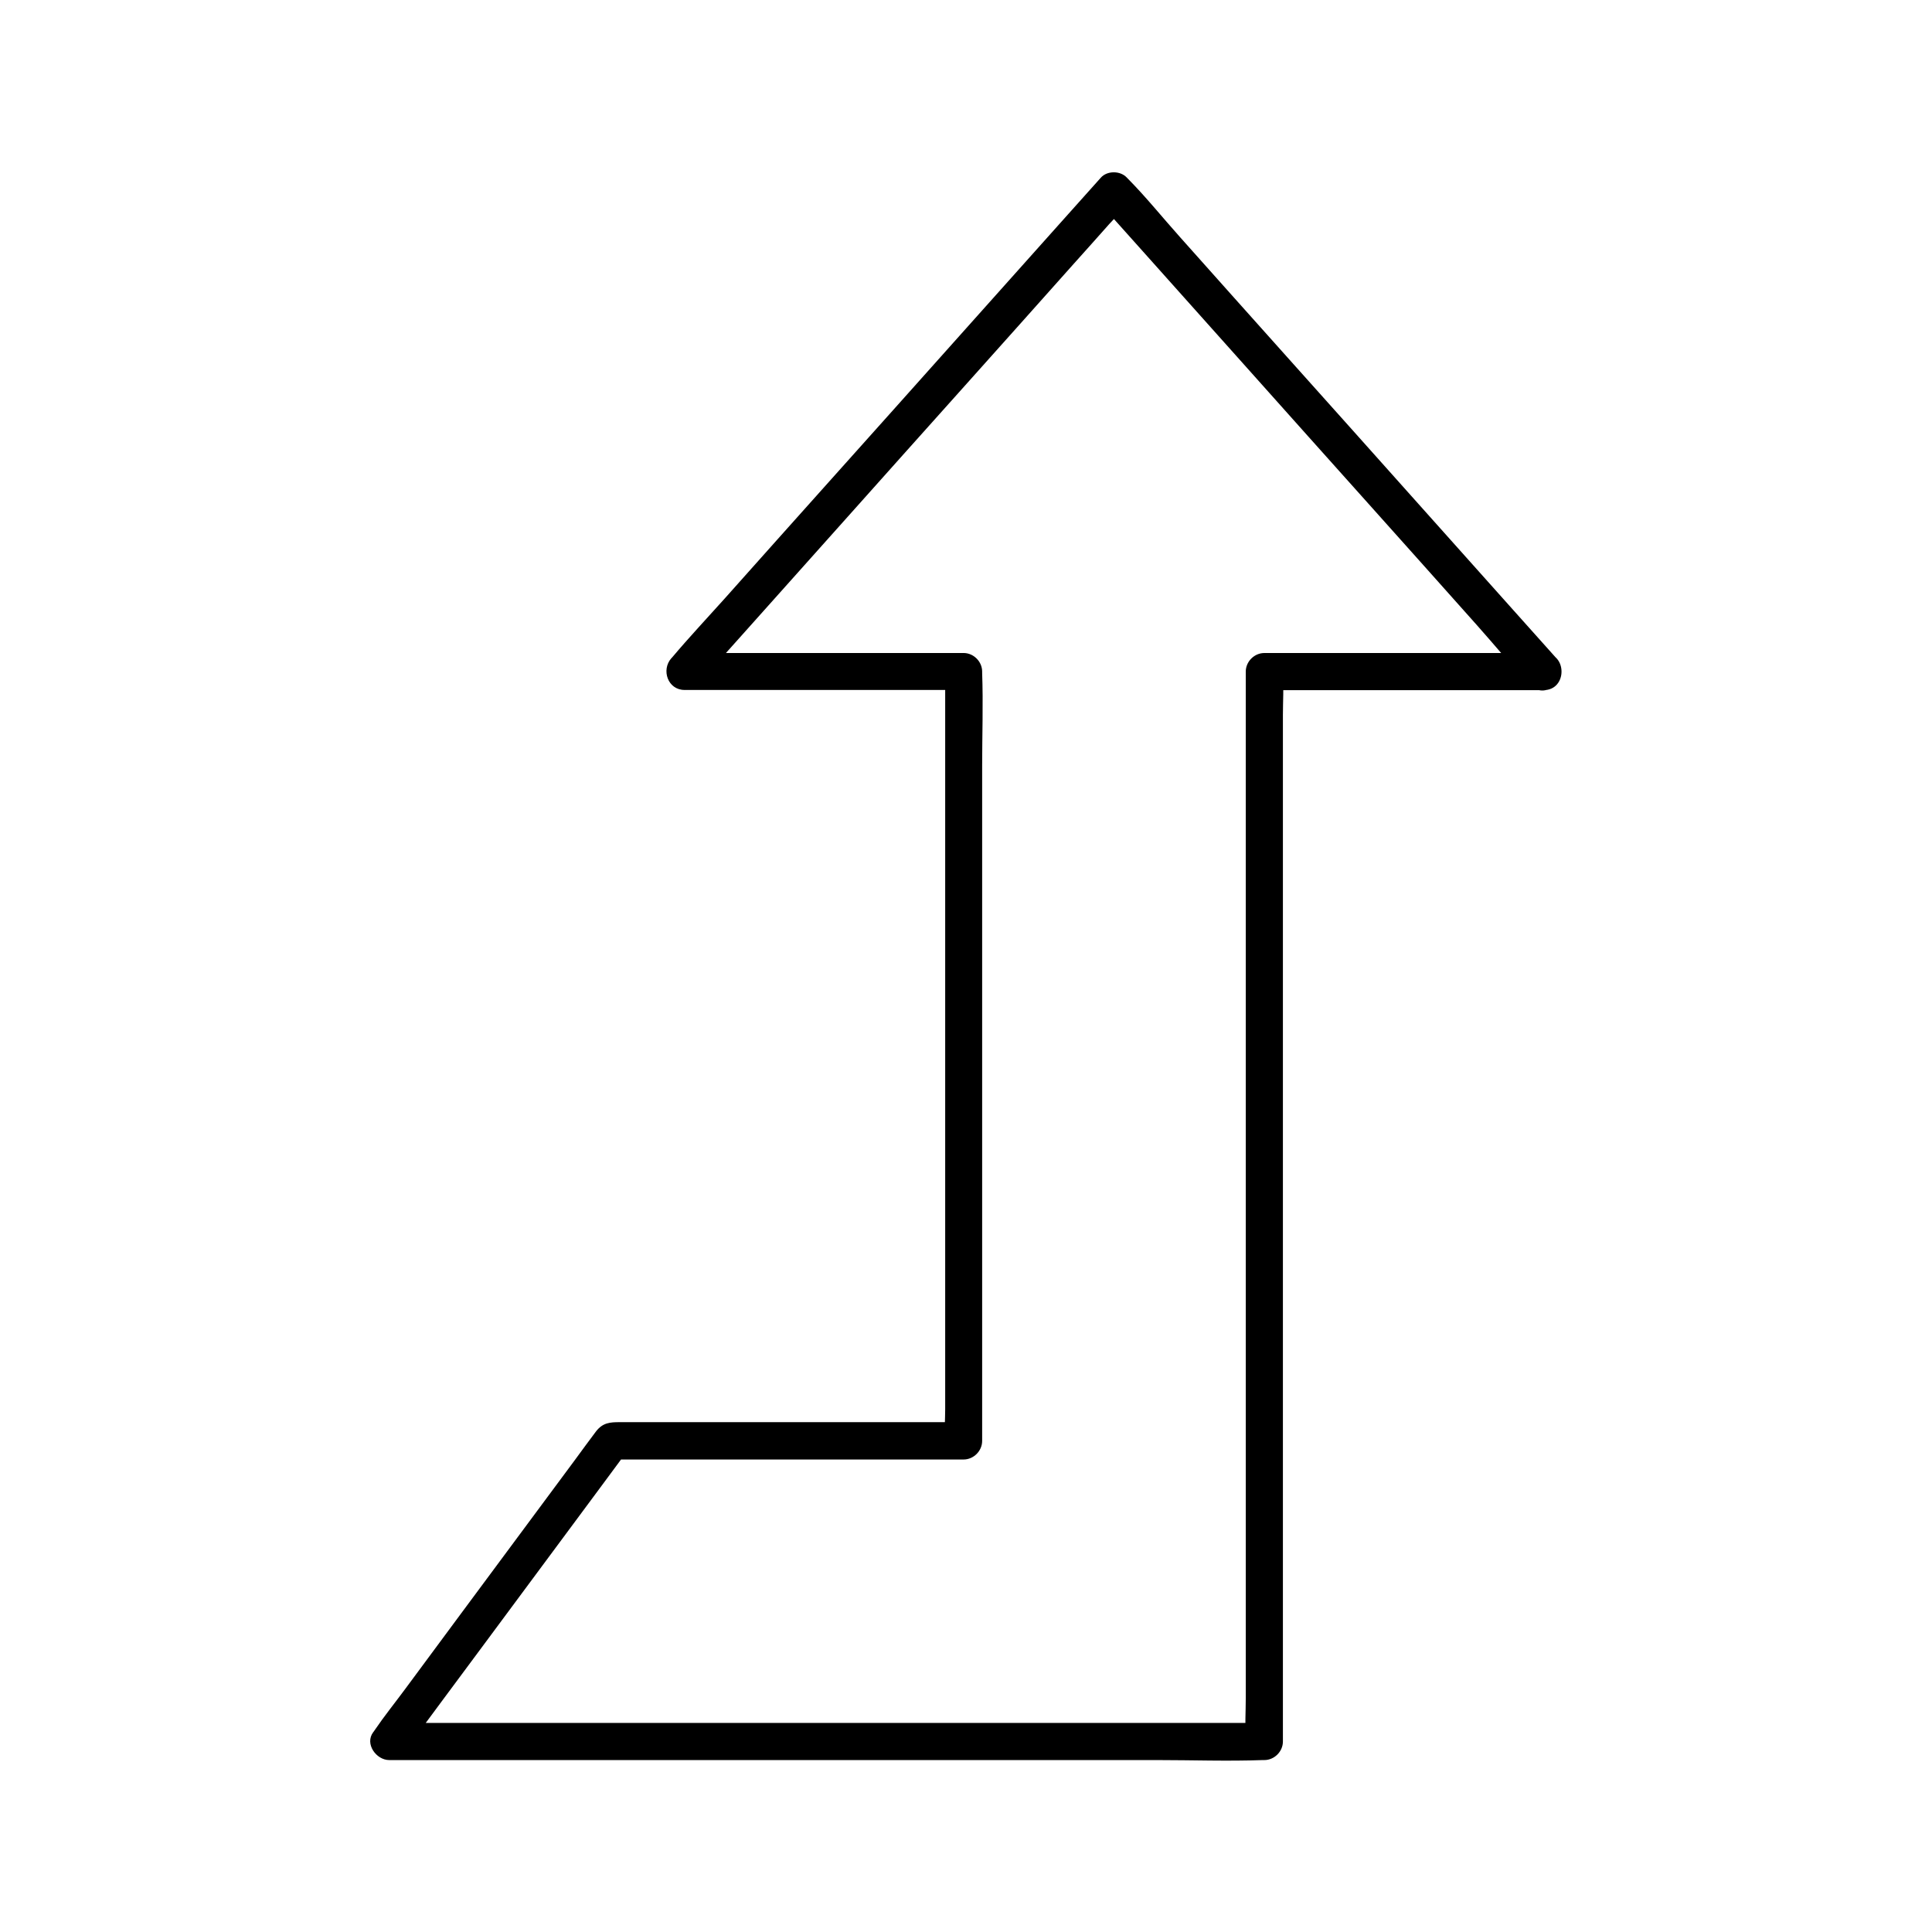 <?xml version="1.0" encoding="UTF-8"?>
<!-- Uploaded to: SVG Repo, www.svgrepo.com, Generator: SVG Repo Mixer Tools -->
<svg fill="#000000" width="800px" height="800px" version="1.1" viewBox="144 144 512 512" xmlns="http://www.w3.org/2000/svg">
 <path d="m556.45 318.43c-3.738-4.184-7.527-8.414-11.266-12.594-9.102-10.184-18.156-20.32-27.258-30.504-10.922-12.25-21.895-24.5-32.816-36.703-9.445-10.578-18.941-21.156-28.387-31.785-4.625-5.164-9.004-10.629-13.875-15.547-0.051-0.051-0.148-0.148-0.195-0.195-1.723-1.918-5.266-1.918-6.938 0-3.738 4.184-7.527 8.414-11.266 12.594-9.102 10.184-18.156 20.32-27.258 30.504-10.922 12.25-21.895 24.5-32.816 36.703-9.445 10.578-18.941 21.156-28.387 31.785-4.625 5.164-9.398 10.234-13.875 15.547-0.051 0.051-0.148 0.148-0.195 0.195-2.754 3.102-0.934 8.414 3.492 8.414h64.746 9.25l-4.922-4.922v20.32 48.758 58.695 50.973 16.777c0 2.656-0.246 5.41 0 8.02v0.344c1.625-1.625 3.297-3.297 4.922-4.922h-33.504-50.922-6.742c-2.508 0-4.477 0.098-6.297 2.461-1.871 2.508-3.738 5.019-5.559 7.527-10.086 13.578-20.121 27.16-30.207 40.738-4.969 6.691-9.891 13.383-14.859 20.074-2.656 3.59-5.512 7.133-8.02 10.824-0.098 0.195-0.246 0.344-0.395 0.543-2.312 3.102 0.836 7.379 4.231 7.379h22.977 55.496 66.914 58.055c9.348 0 18.746 0.344 28.094 0h0.395c2.656 0 4.922-2.262 4.922-4.922v-28.242-67.797-82.016-70.652-23.32c0-3.641 0.246-7.379 0-11.02v-0.492l-4.922 4.922h64.746 9.25c6.348 0 6.348-9.84 0-9.84h-64.746-9.25c-2.656 0-4.922 2.262-4.922 4.922v28.242 67.797 82.016 70.652 23.32c0 3.641-0.246 7.379 0 11.02v0.492l4.922-4.922h-22.977-55.496-66.914-58.055-19.039c-2.953 0-6.051-0.246-9.055 0h-0.395c1.426 2.461 2.856 4.922 4.231 7.379 6.641-8.953 13.234-17.91 19.875-26.812 10.629-14.316 21.254-28.684 31.883-43 2.41-3.297 4.871-6.543 7.281-9.84-1.426 0.836-2.856 1.625-4.231 2.461h31.391 50.332 11.465c2.656 0 4.922-2.262 4.922-4.922v-20.32-48.758-58.695-50.973c0-8.266 0.297-16.582 0-24.797v-0.344c0-2.656-2.262-4.922-4.922-4.922h-64.746-9.25c1.18 2.805 2.312 5.609 3.492 8.414 3.738-4.184 7.527-8.414 11.266-12.594 9.102-10.184 18.156-20.32 27.258-30.504 10.922-12.25 21.895-24.5 32.816-36.703 9.445-10.578 18.941-21.156 28.387-31.785 3.148-3.492 6.297-7.035 9.398-10.527 1.477-1.625 3.148-3.246 4.477-5.019 0.051-0.098 0.148-0.148 0.195-0.195h-6.938c3.738 4.184 7.527 8.414 11.266 12.594 9.102 10.184 18.156 20.32 27.258 30.504 10.922 12.25 21.895 24.5 32.816 36.703 9.445 10.578 18.941 21.156 28.387 31.785 4.625 5.164 9.004 10.629 13.875 15.547 0.051 0.051 0.148 0.148 0.195 0.195 4.234 4.625 11.172-2.312 6.938-7.035z"/>
</svg>